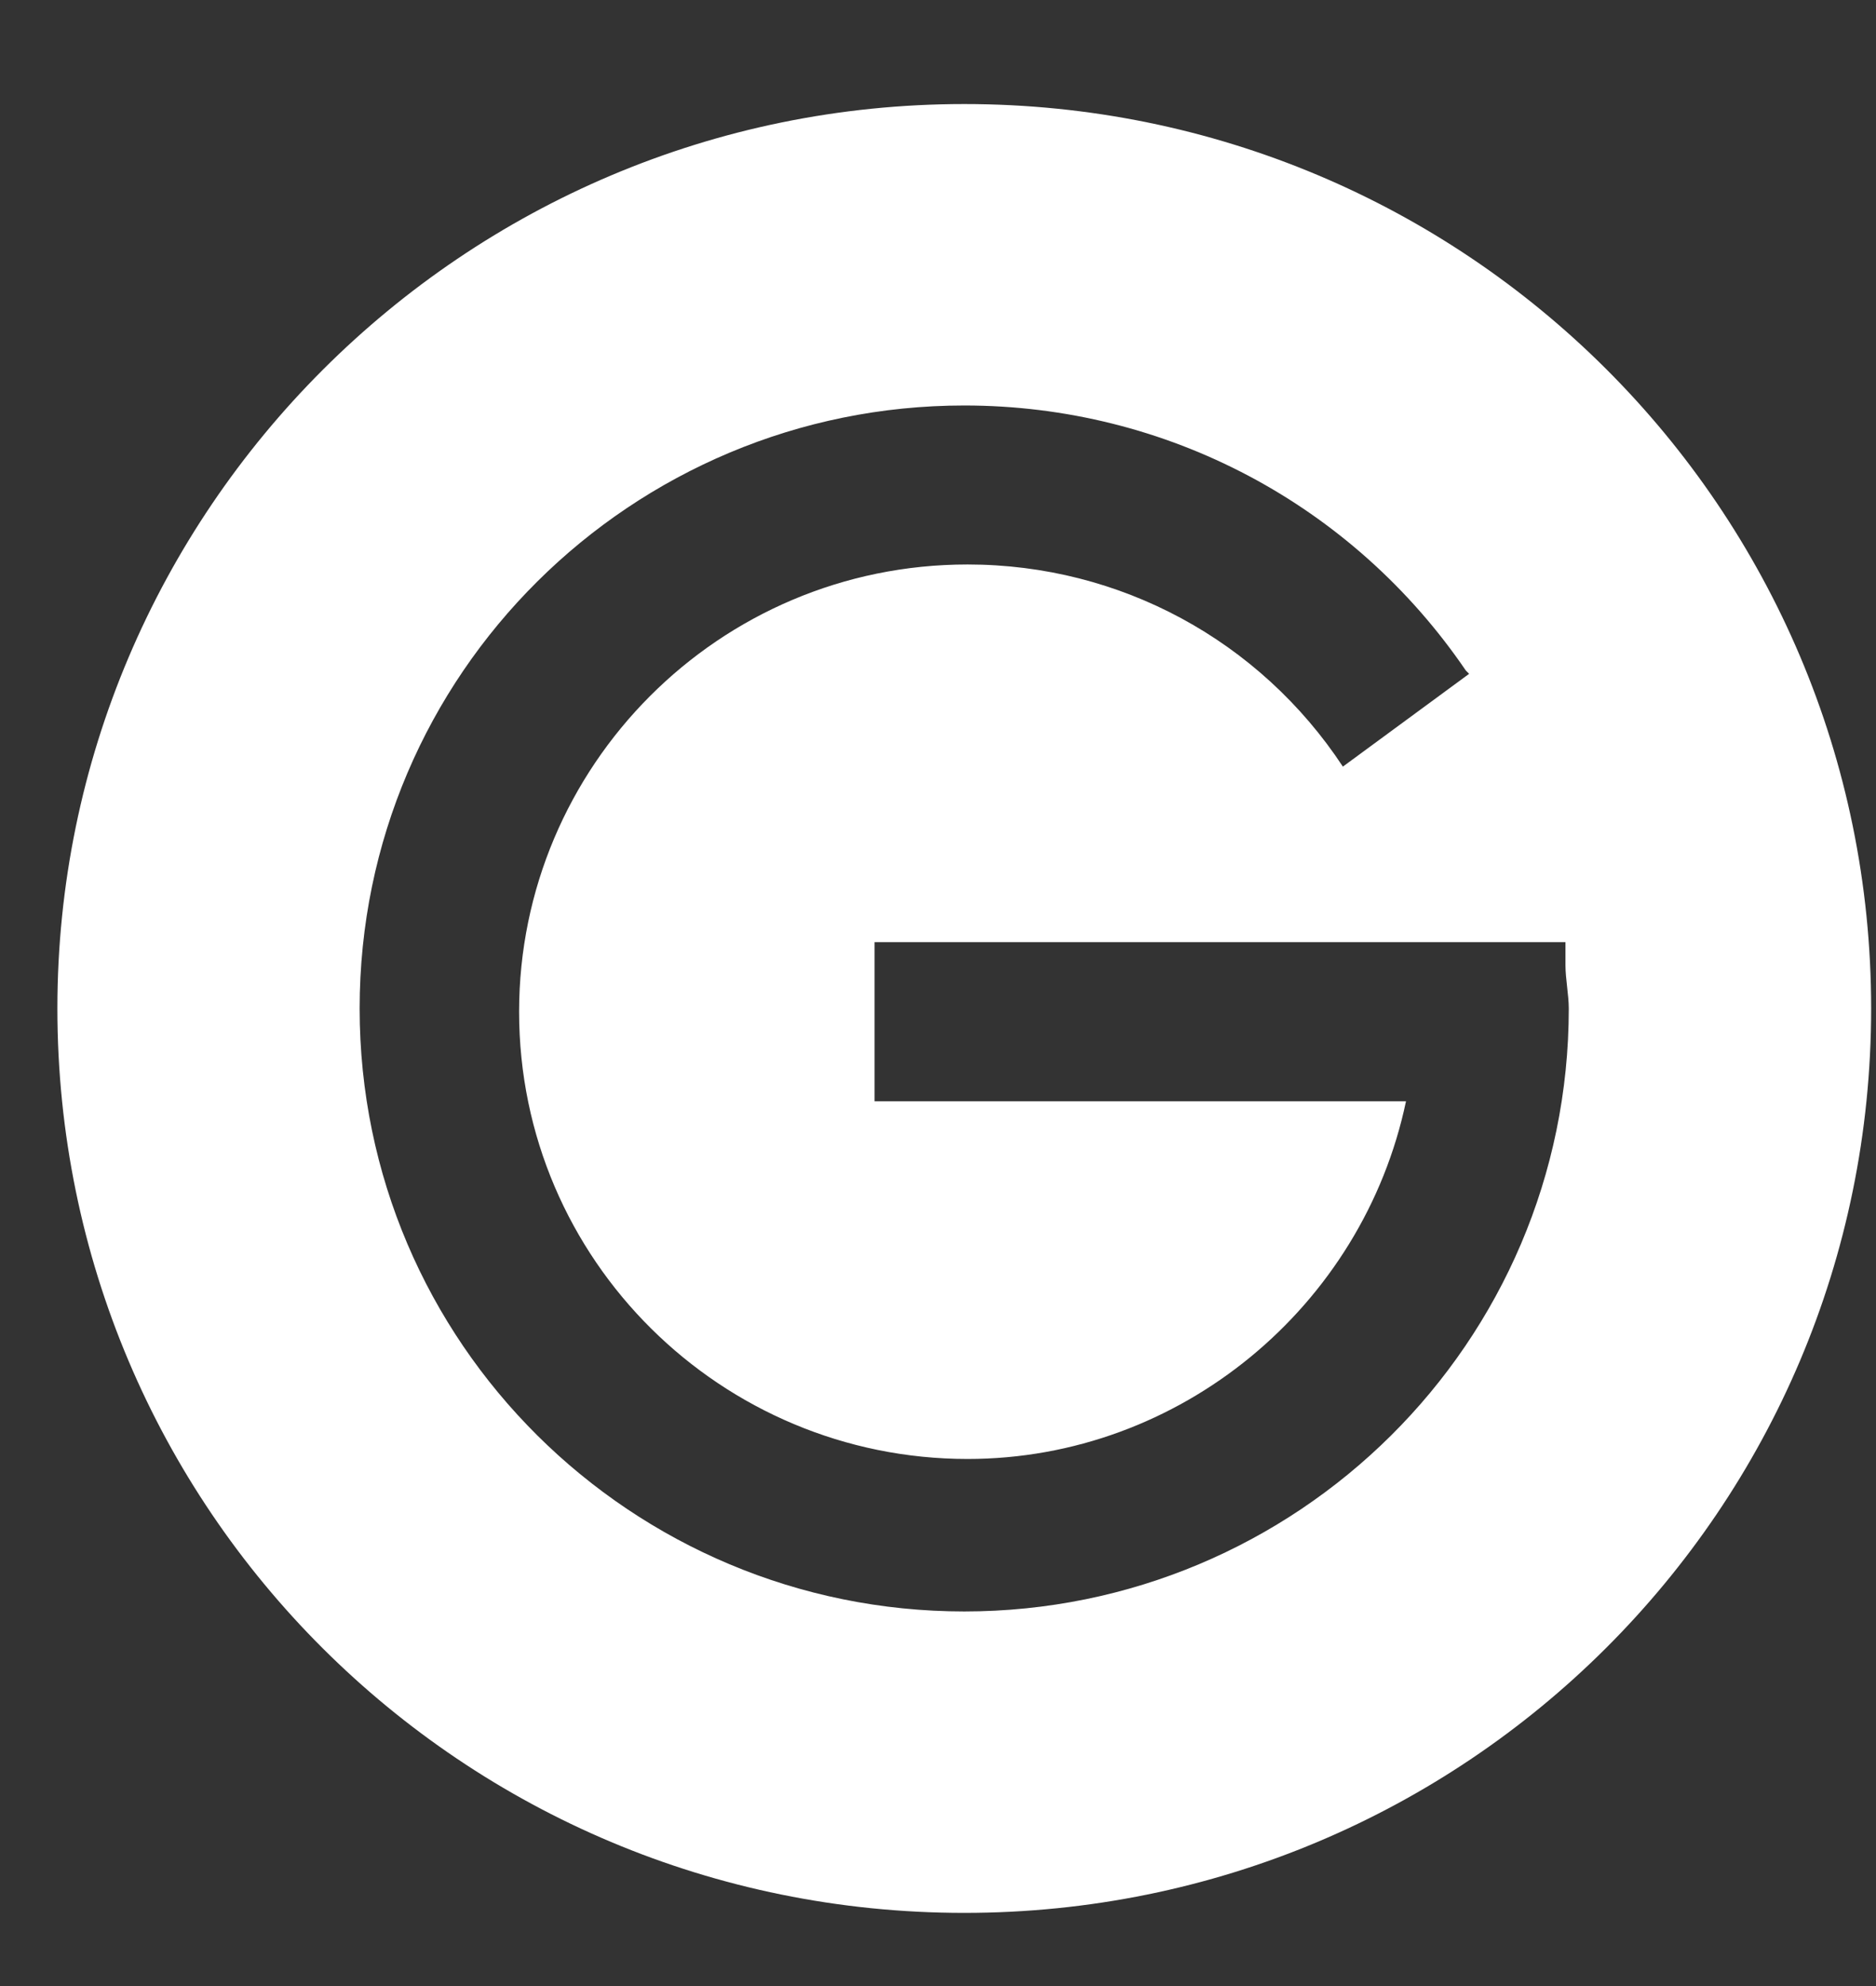 <svg width="17" height="18" viewBox="0 0 17 18" fill="none" xmlns="http://www.w3.org/2000/svg">
<rect x="0" y="0" width="17" height="18" fill="#333333" stroke="none"/>
<g clip-path="url(#clip0_684_7772)">
<path fill-rule="evenodd" clip-rule="evenodd" d="M12.741 9.981H7.925V8.539H14.186V8.75C14.186 8.87 14.216 9.02 14.216 9.14C14.216 12.173 11.748 14.605 8.738 14.605C5.727 14.605 3.259 12.173 3.259 9.14C3.259 6.107 5.727 3.675 8.738 3.675C10.574 3.675 12.26 4.576 13.283 6.077L13.313 6.107L12.169 6.948C11.417 5.807 10.152 5.116 8.768 5.116C6.51 5.116 4.704 6.948 4.704 9.17C4.704 11.422 6.54 13.223 8.768 13.223C10.694 13.223 12.35 11.842 12.741 9.981ZM8.738 0.943C13.283 0.943 16.956 4.606 16.956 9.14C16.956 13.674 13.283 17.337 8.738 17.337C4.192 17.337 0.52 13.674 0.52 9.14C0.52 4.636 4.192 0.943 8.738 0.943Z" fill="white"/>
</g>
<defs>
<clipPath id="clip0_684_7772">
<rect width="16.436" height="16.394" fill="white" transform="translate(0.52 0.943)"/>
</clipPath>
</defs>
</svg>

